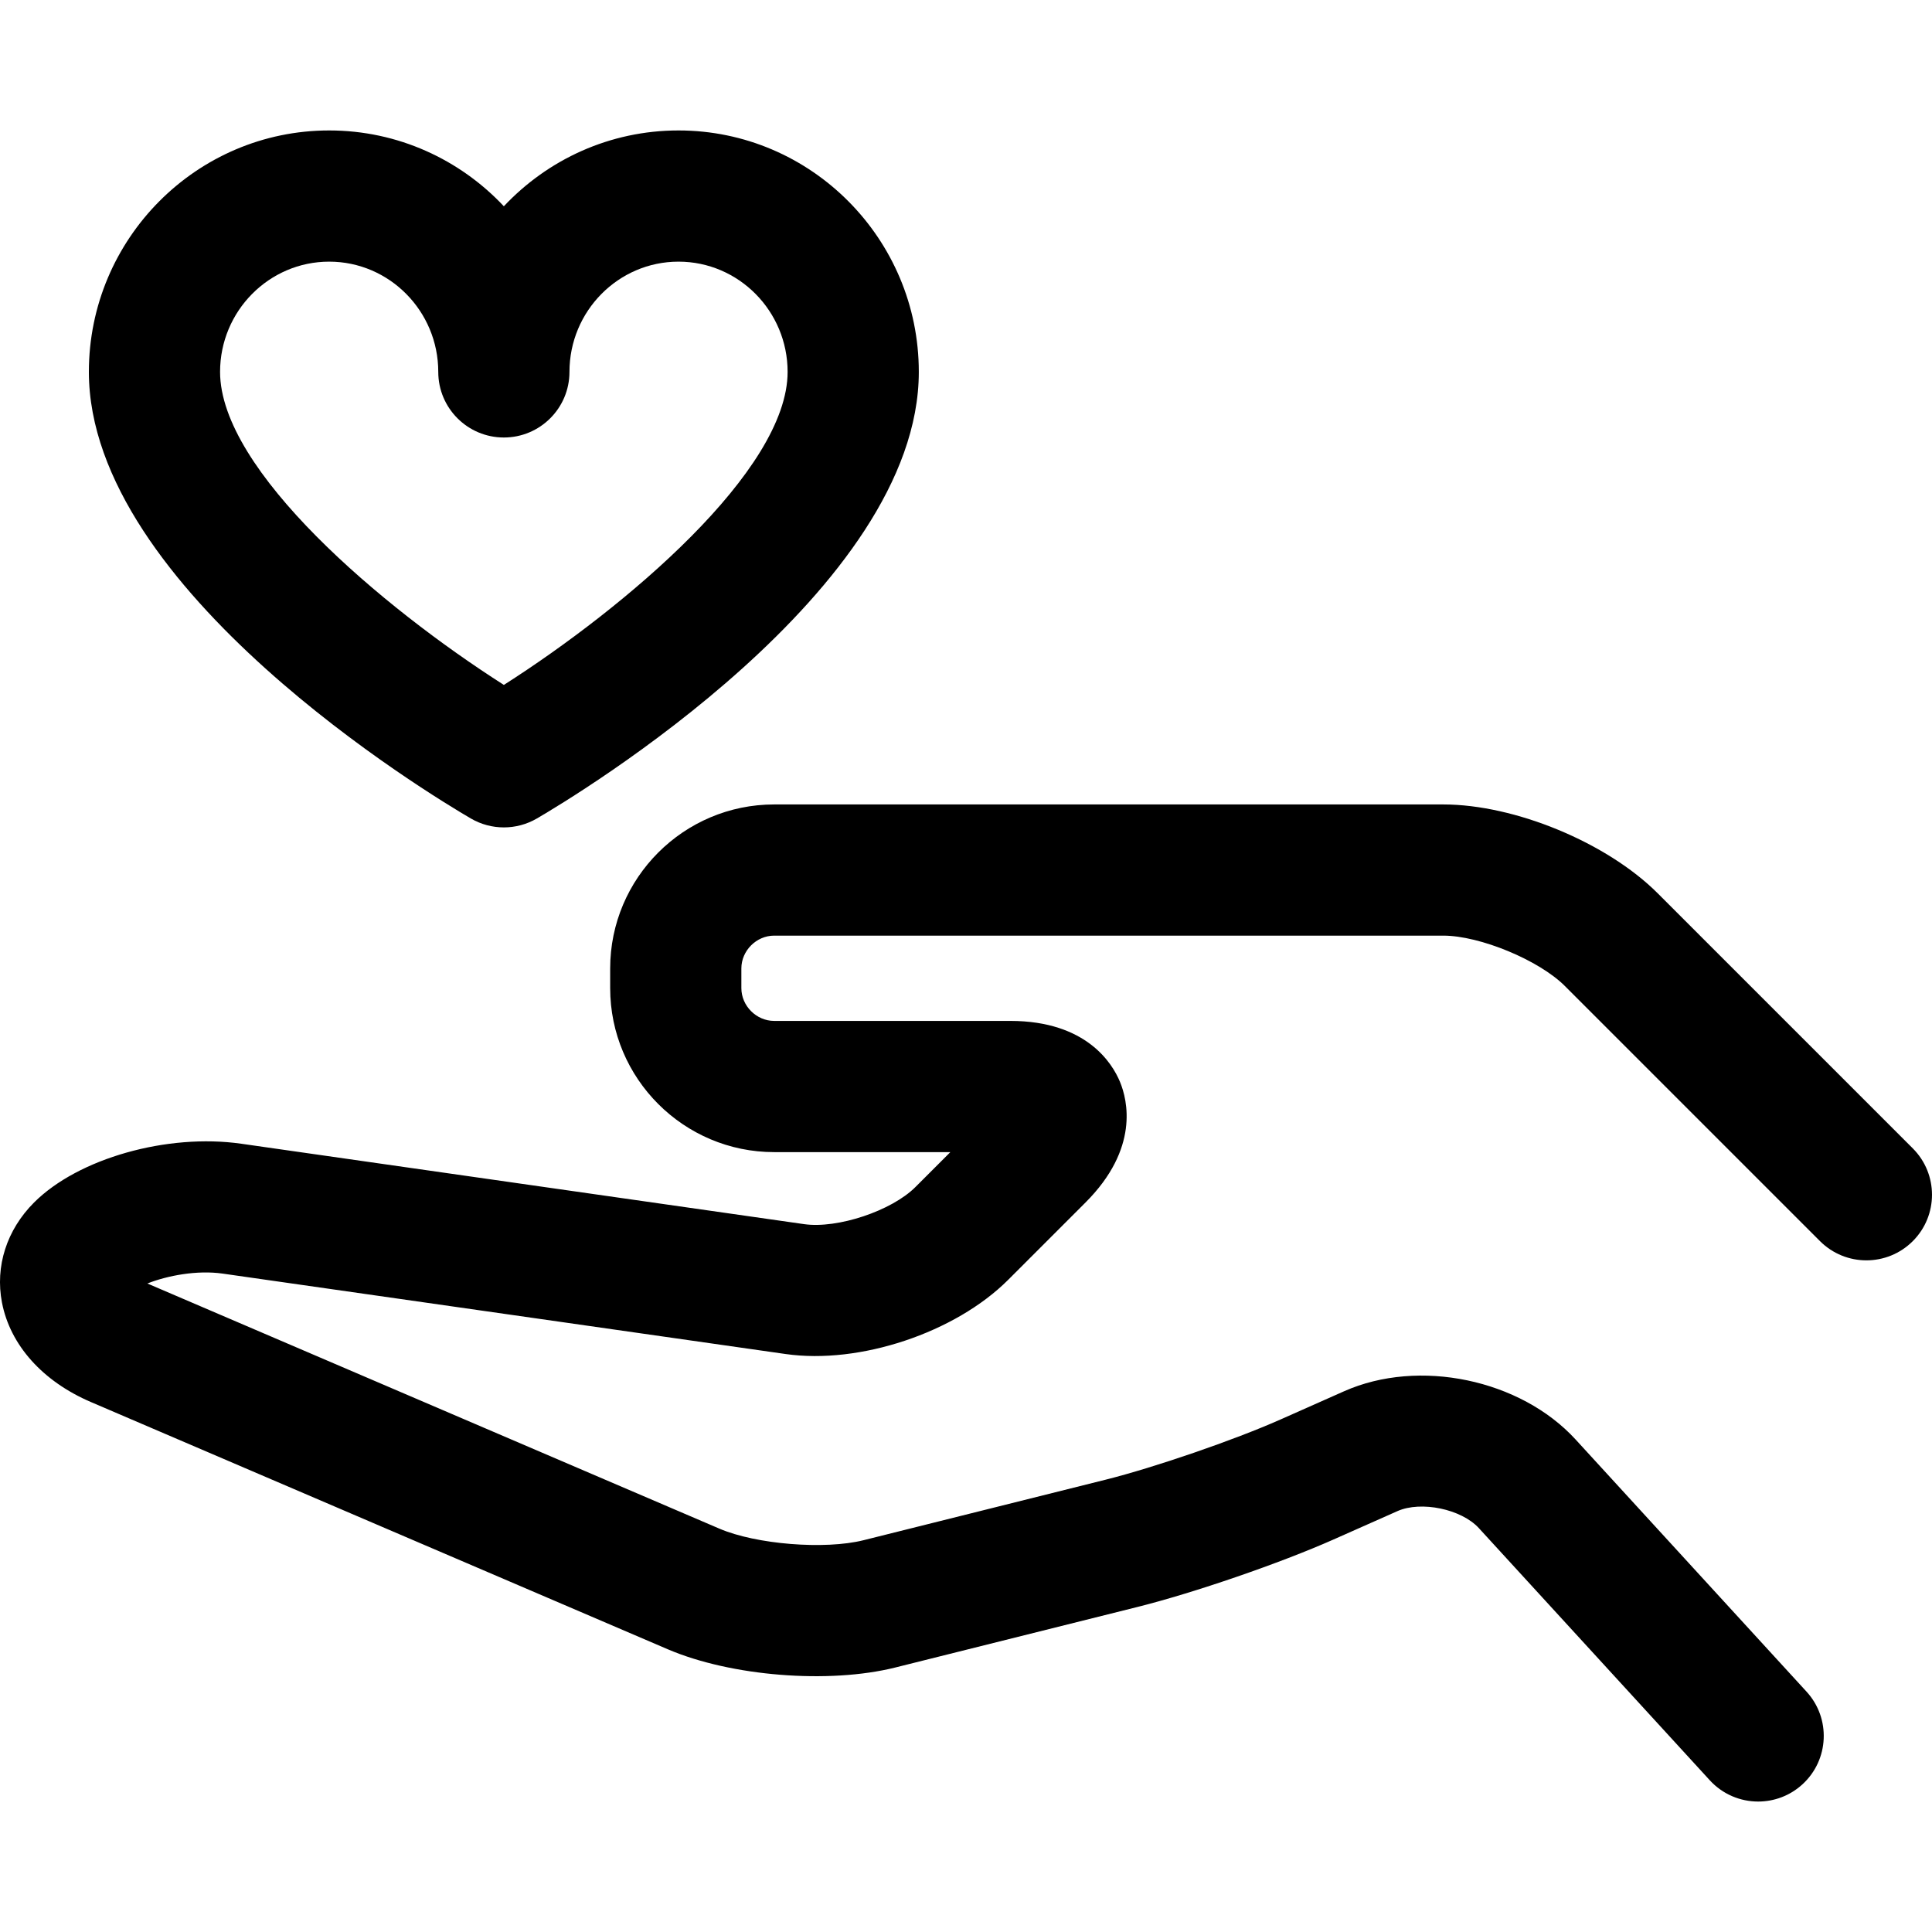 <?xml version="1.0" encoding="iso-8859-1"?>
<!-- Uploaded to: SVG Repo, www.svgrepo.com, Generator: SVG Repo Mixer Tools -->
<!DOCTYPE svg PUBLIC "-//W3C//DTD SVG 1.1//EN" "http://www.w3.org/Graphics/SVG/1.1/DTD/svg11.dtd">
<svg fill="#000000" height="800px" width="800px" version="1.1" id="Capa_1" xmlns="http://www.w3.org/2000/svg" xmlns:xlink="http://www.w3.org/1999/xlink" 
	 viewBox="0 0 294.516 294.516" xml:space="preserve">
<g>
	<path d="M71.774,124.77c1.556,0.907,3.295,1.36,5.035,1.36c1.74,0,3.479-0.453,5.036-1.36c5.959-3.474,58.219-34.893,58.219-68.077
		c0-20.295-16.433-36.807-36.631-36.807c-10.479,0-19.942,4.445-26.625,11.558c-6.683-7.112-16.147-11.558-26.627-11.558
		c-20.199,0-36.633,16.512-36.633,36.807C13.548,89.877,65.814,121.296,71.774,124.77z M50.181,39.886
		c9.169,0,16.628,7.539,16.628,16.807c0,5.522,4.478,10,10,10s10-4.478,10-10c0-9.268,7.457-16.807,16.624-16.807
		c9.17,0,16.631,7.539,16.631,16.807c0,15.033-24.742,35.905-43.255,47.717C58.293,92.599,33.548,71.727,33.548,56.693
		C33.548,47.425,41.01,39.886,50.181,39.886z"/>
	<path d="M291.587,175.059l-38.895-38.893c-7.717-7.717-21.766-13.535-32.677-13.535h-102c-13.785,0-25,11.215-25,25v3
		c0,13.785,11.215,25,25,25h26.857l-5.322,5.322c-3.634,3.636-11.878,6.381-16.971,5.657l-85.801-12.258
		c-11.289-1.612-24.865,2.239-31.584,8.957c-4.174,4.174-5.958,9.734-4.894,15.254c1.248,6.479,6.191,12.009,13.564,15.168
		l87.925,37.682c9.627,4.126,24.547,5.32,34.704,2.781l36.896-9.225c8.631-2.158,21.762-6.676,29.894-10.286l9.745-4.326
		c3.601-1.599,9.747-0.315,12.408,2.589l35.204,38.438c1.973,2.154,4.671,3.246,7.378,3.246c2.412,0,4.832-0.868,6.751-2.625
		c4.073-3.73,4.351-10.057,0.621-14.129l-35.205-38.439c-8.402-9.176-23.896-12.409-35.272-7.36l-9.745,4.326
		c-7.002,3.108-19.197,7.305-26.63,9.163l-36.896,9.225c-5.906,1.477-16.378,0.637-21.974-1.762l-87.202-37.372
		c3.061-1.206,7.56-2.067,11.486-1.507l85.801,12.258c11.29,1.619,25.879-3.252,33.94-11.314l11.787-11.787
		c8.213-8.213,6.409-15.596,5.252-18.389c-1.157-2.793-5.102-9.289-16.717-9.289h-36c-2.71,0-5-2.29-5-5v-3c0-2.71,2.29-5,5-5h102
		c5.58,0,14.589,3.731,18.535,7.678l38.894,38.894c3.906,3.904,10.236,3.904,14.143,0
		C295.492,185.296,295.492,178.964,291.587,175.059z"/>
</g>
</svg>